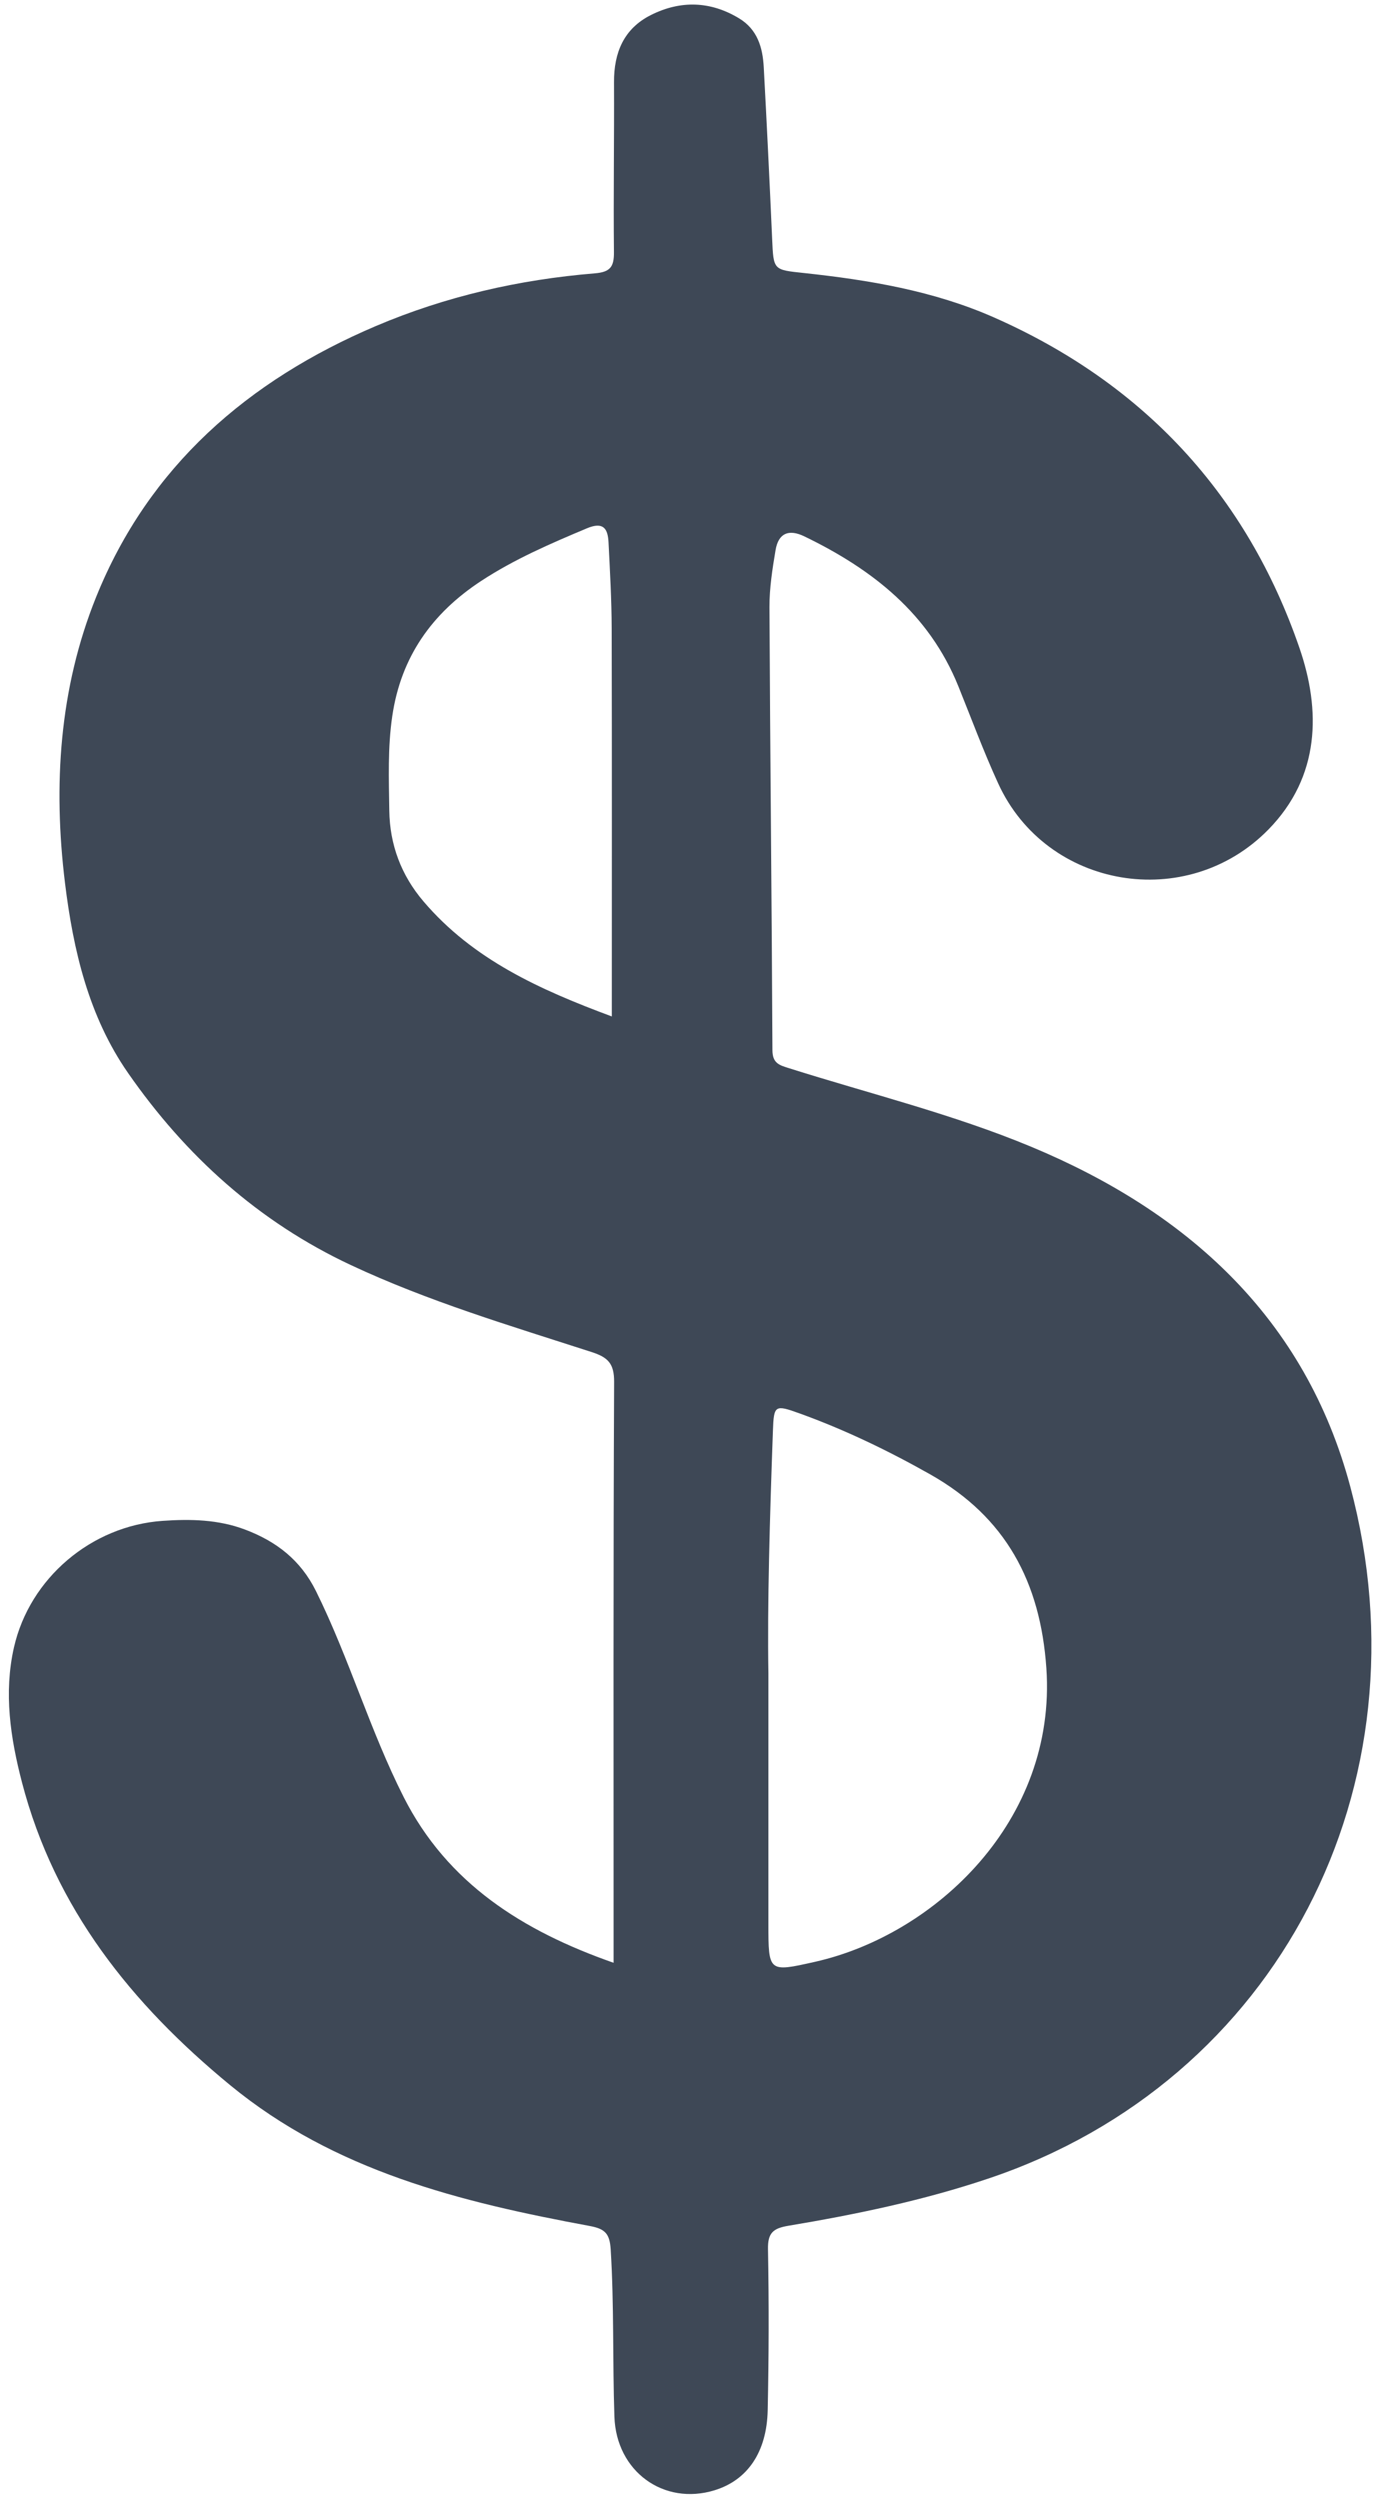 <svg width="53" height="95" viewBox="0 0 53 95" fill="none" xmlns="http://www.w3.org/2000/svg">
<path d="M23.329 74.584C23.329 74.174 23.329 73.899 23.329 73.624C23.329 66.587 23.316 59.549 23.349 52.512C23.353 51.81 23.114 51.577 22.492 51.376C19.4 50.376 16.279 49.45 13.324 48.064C9.823 46.421 7.056 43.918 4.869 40.773C3.369 38.617 2.785 36.109 2.471 33.552C2.017 29.847 2.252 26.166 3.654 22.688C5.659 17.718 9.431 14.456 14.289 12.39C16.946 11.26 19.74 10.623 22.615 10.387C23.21 10.338 23.348 10.131 23.342 9.576C23.32 7.426 23.355 5.275 23.345 3.125C23.339 1.998 23.718 1.086 24.752 0.569C25.874 0.008 27.008 0.037 28.1 0.697C28.8 1.12 28.998 1.807 29.038 2.554C29.155 4.728 29.261 6.903 29.357 9.079C29.41 10.275 29.4 10.249 30.57 10.375C33.041 10.64 35.494 11.05 37.78 12.057C43.462 14.56 47.396 18.784 49.407 24.626C50.219 26.986 50.2 29.504 48.226 31.52C45.129 34.681 39.791 33.779 37.954 29.776C37.398 28.565 36.935 27.311 36.435 26.074C35.32 23.317 33.167 21.632 30.584 20.383C29.979 20.09 29.593 20.267 29.486 20.908C29.367 21.621 29.252 22.346 29.255 23.066C29.28 28.678 29.343 34.291 29.368 39.904C29.37 40.406 29.628 40.474 30 40.591C33.074 41.562 36.216 42.332 39.198 43.572C45.169 46.056 49.629 50.101 51.338 56.491C54.376 67.852 48.581 79.082 37.592 82.778C35.102 83.616 32.546 84.146 29.966 84.578C29.386 84.676 29.188 84.856 29.199 85.468C29.237 87.506 29.232 89.545 29.188 91.583C29.154 93.188 28.413 94.245 27.169 94.627C25.236 95.221 23.429 93.913 23.36 91.832C23.288 89.711 23.351 87.588 23.218 85.468C23.18 84.874 23.003 84.693 22.422 84.585C17.524 83.678 12.731 82.507 8.746 79.23C4.997 76.147 2.081 72.511 0.834 67.723C0.396 66.04 0.138 64.329 0.531 62.598C1.129 59.966 3.478 57.979 6.18 57.791C7.243 57.717 8.301 57.738 9.317 58.122C10.504 58.57 11.429 59.278 12.016 60.465C13.277 63.012 14.067 65.759 15.349 68.289C17.009 71.565 19.87 73.374 23.329 74.584ZM29.215 63.574C29.215 67.24 29.215 70.168 29.215 73.096C29.215 74.947 29.215 74.945 30.989 74.546C35.541 73.522 40.181 69.193 39.783 63.391C39.557 60.115 38.236 57.645 35.369 56.026C33.77 55.123 32.12 54.328 30.391 53.705C29.459 53.369 29.422 53.397 29.387 54.36C29.267 57.676 29.171 60.993 29.215 63.574ZM23.261 38.624C23.261 33.641 23.268 28.761 23.256 23.88C23.253 22.793 23.191 21.705 23.137 20.619C23.112 20.093 22.947 19.81 22.315 20.075C20.928 20.657 19.551 21.251 18.289 22.079C16.425 23.302 15.244 24.961 14.914 27.212C14.738 28.41 14.784 29.604 14.801 30.801C14.819 32.099 15.254 33.256 16.095 34.245C17.985 36.468 20.535 37.611 23.261 38.624Z" fill="#3E4856"/>
</svg>
